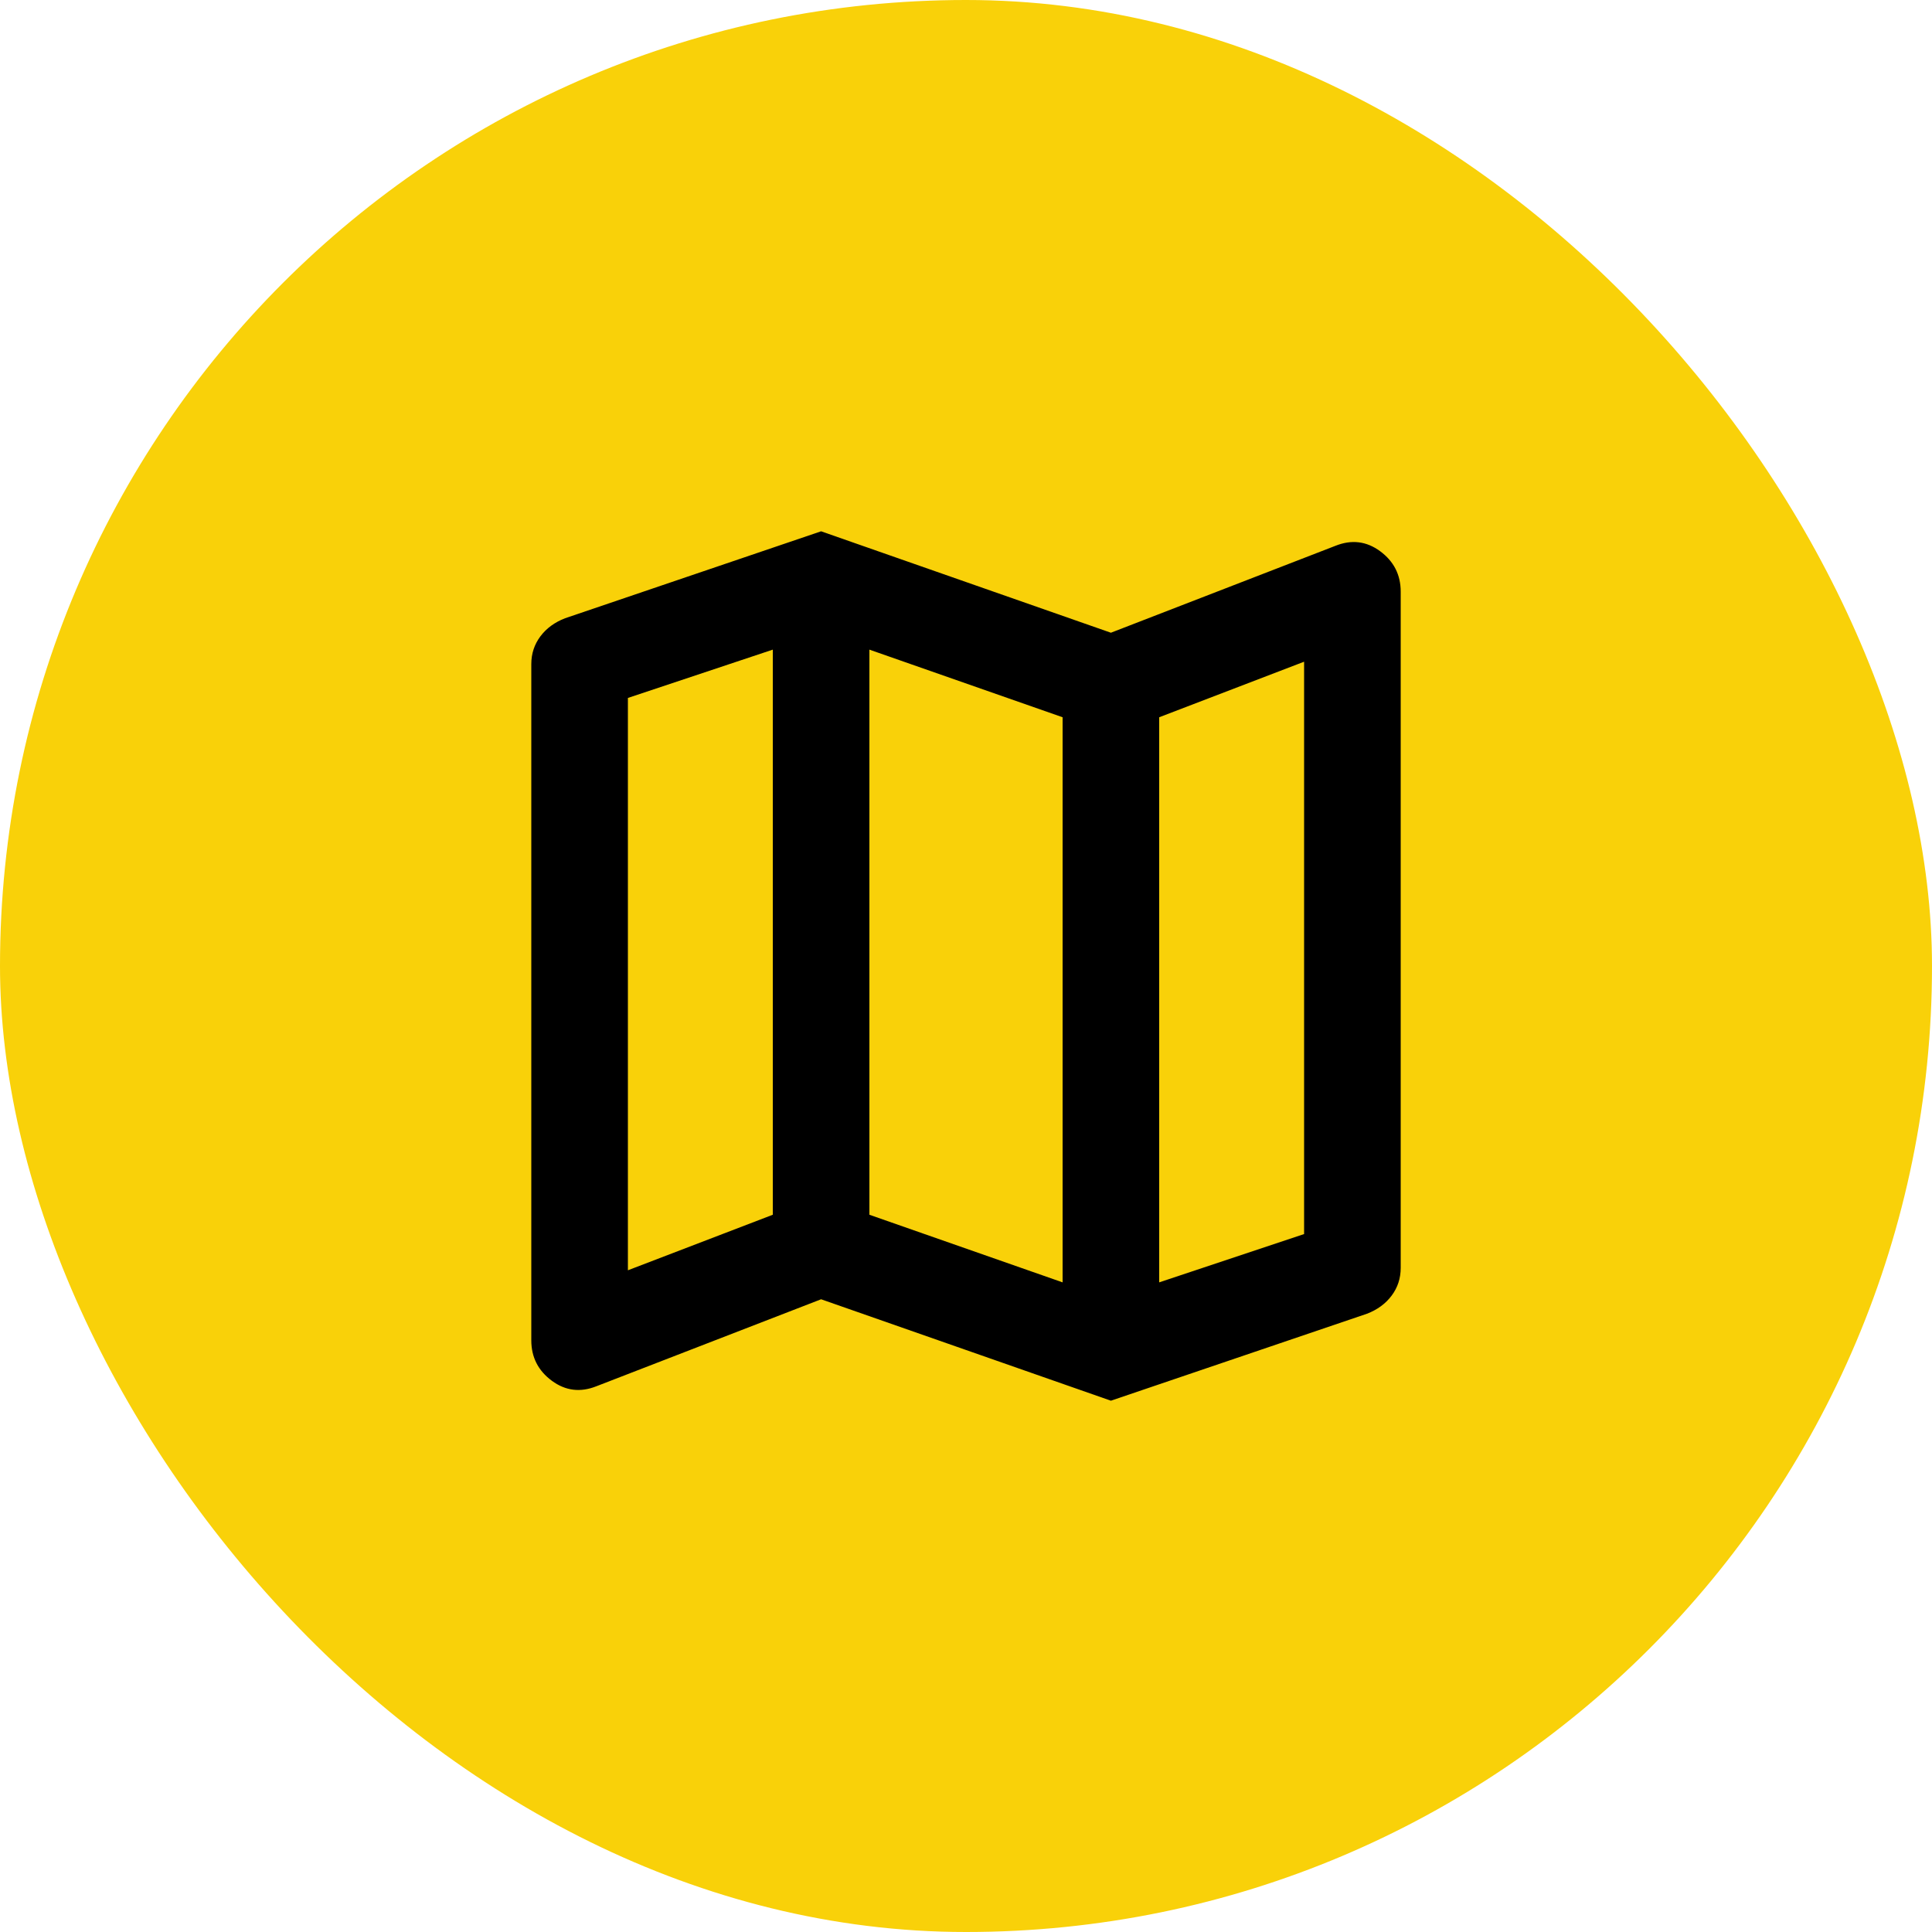 <?xml version="1.0" encoding="UTF-8"?> <svg xmlns="http://www.w3.org/2000/svg" width="40" height="40" viewBox="0 0 40 40" fill="none"> <rect width="40" height="40" rx="20" fill="#F9D109"></rect> <path d="M23 29L17 26.9L12.35 28.7C12.017 28.833 11.708 28.796 11.425 28.587C11.142 28.378 11 28.099 11 27.75V13.75C11 13.533 11.063 13.342 11.188 13.175C11.313 13.008 11.484 12.883 11.7 12.8L17 11L23 13.1L27.65 11.3C27.983 11.167 28.292 11.204 28.575 11.413C28.858 11.622 29 11.901 29 12.25V26.25C29 26.467 28.937 26.658 28.812 26.825C28.687 26.992 28.516 27.117 28.3 27.2L23 29ZM22 26.55V14.85L18 13.45V25.15L22 26.55ZM24 26.55L27 25.55V13.7L24 14.85V26.55ZM13 26.3L16 25.15V13.45L13 14.45V26.3Z" fill="black"></path> </svg> 